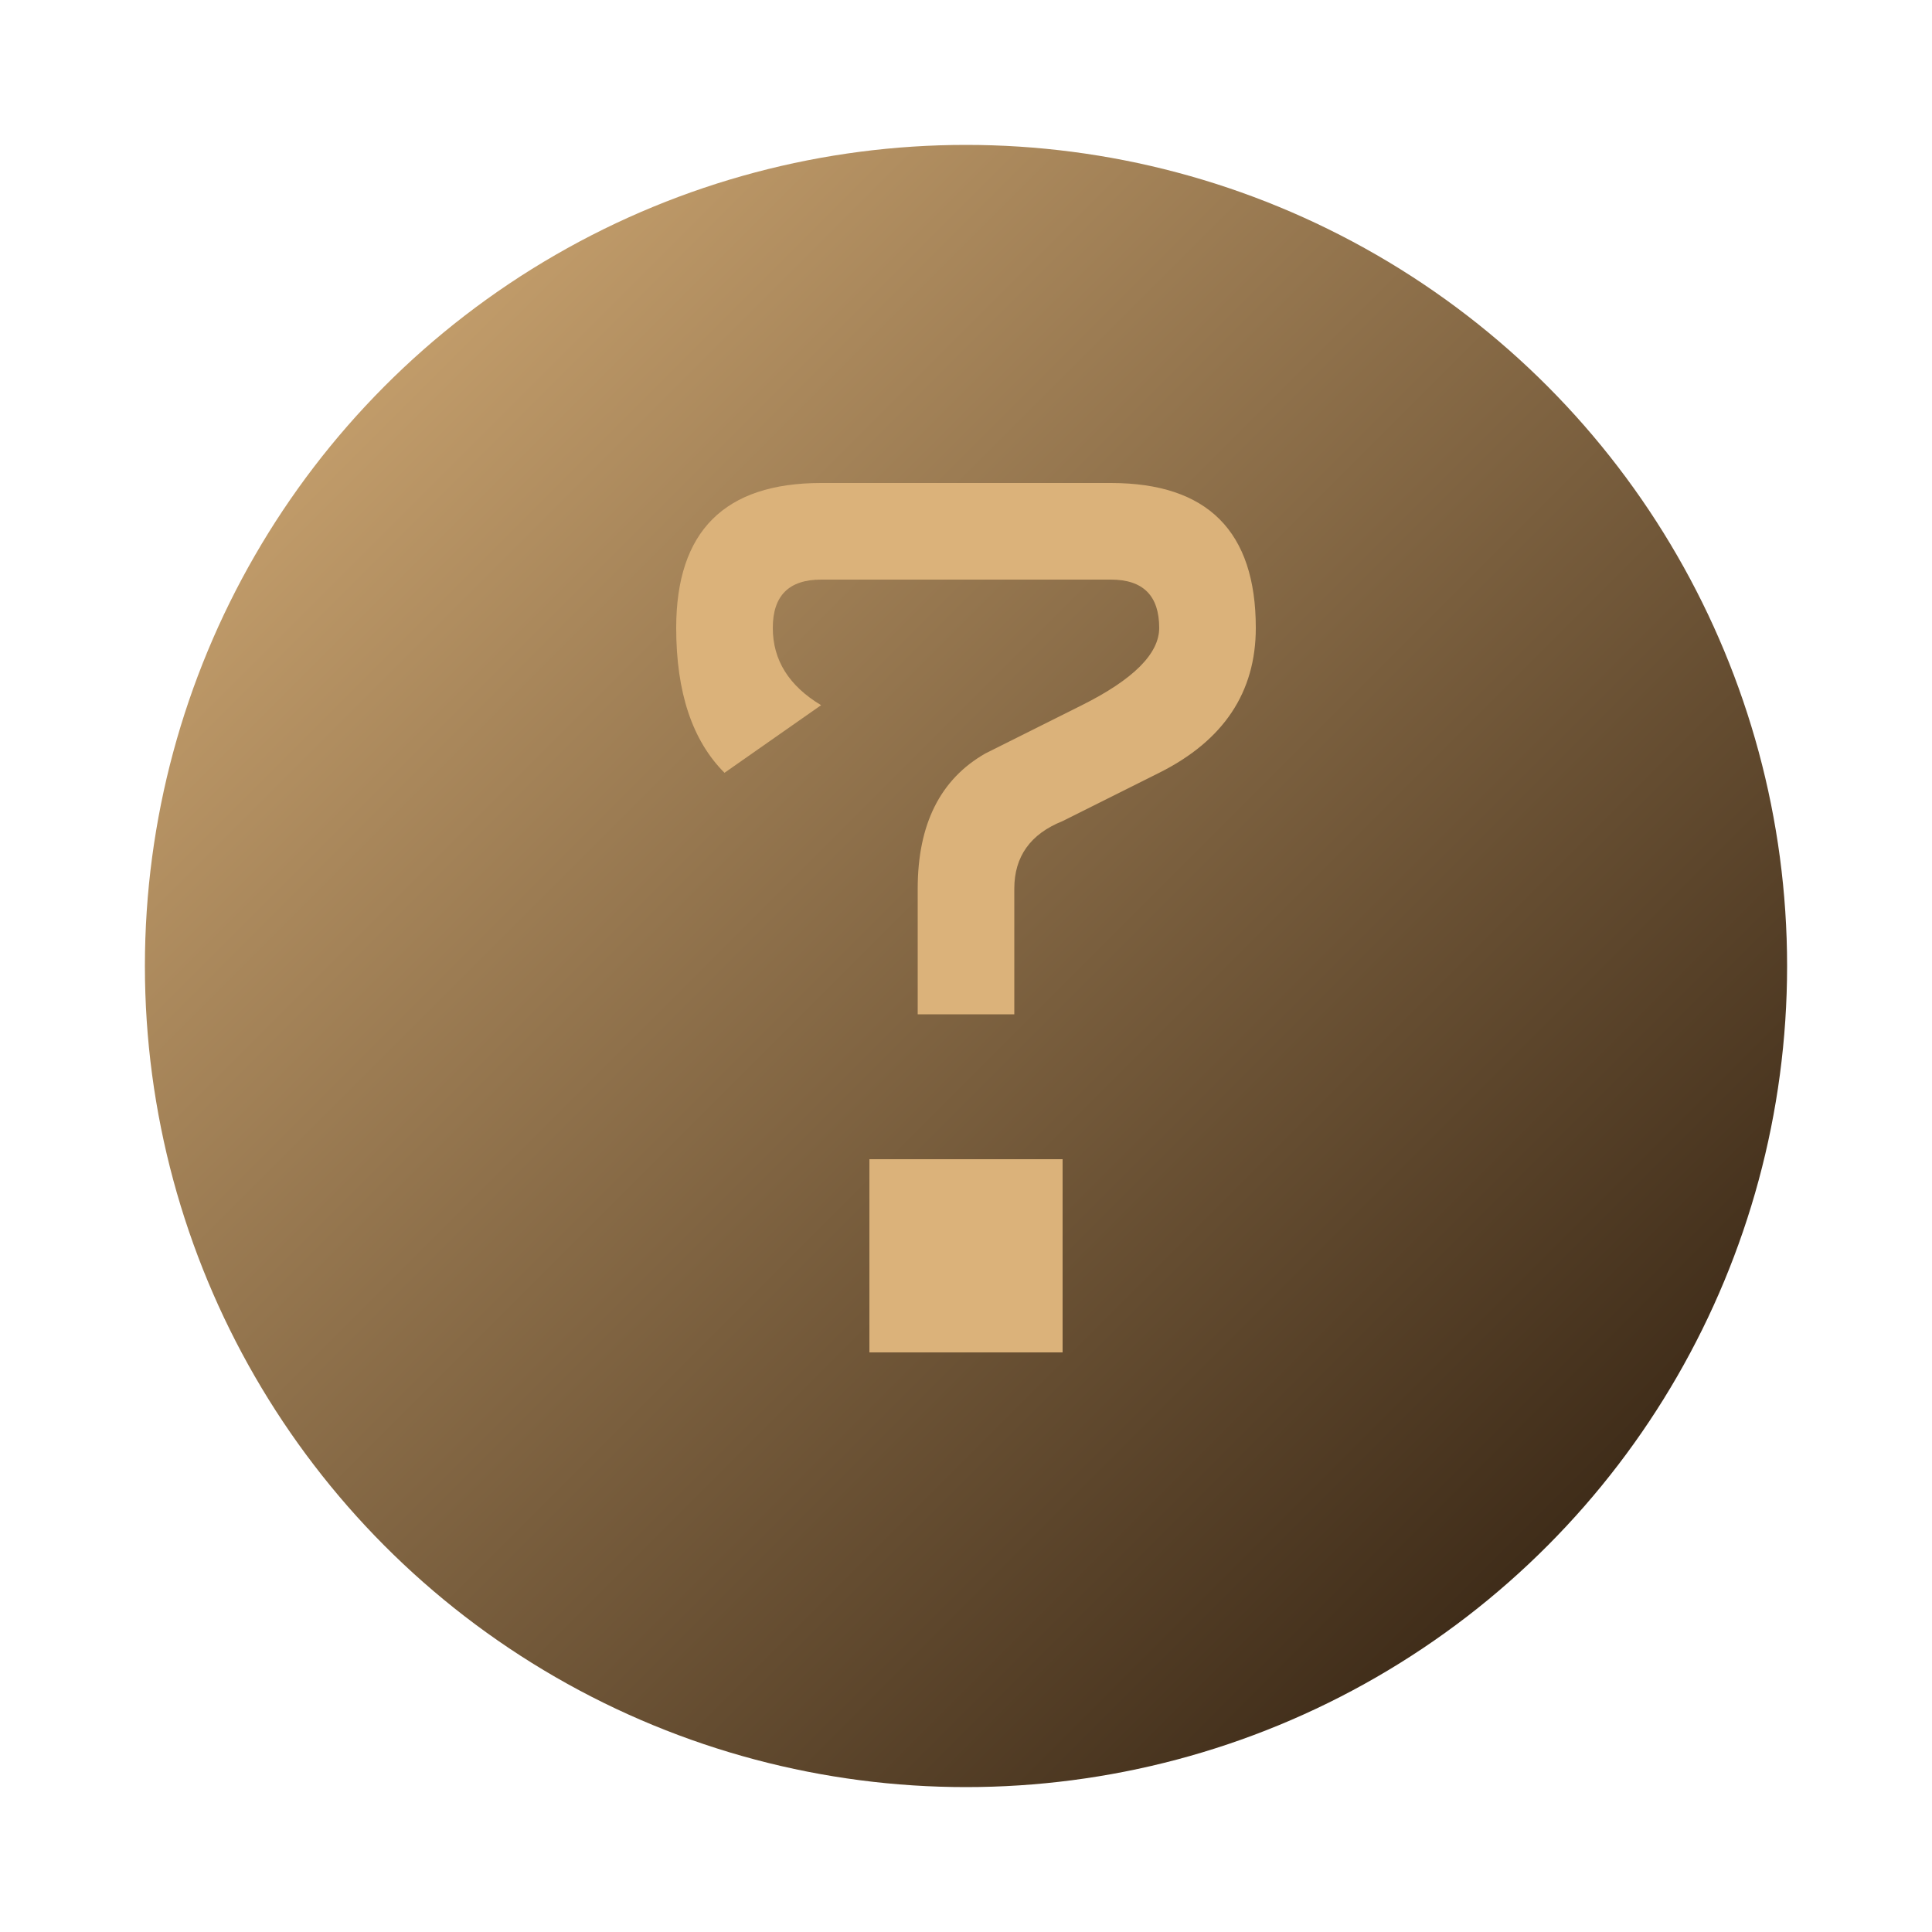<svg xmlns="http://www.w3.org/2000/svg" viewBox="0 0 200 200" width="400" height="400">
  <defs>
    <linearGradient id="grad1" x1="0%" y1="0%" x2="100%" y2="100%">
      <stop offset="0%" style="stop-color:rgb(219,178,122);stop-opacity:1" />
      <stop offset="100%" style="stop-color:rgb(37,22,9);stop-opacity:1" />
    </linearGradient>
  </defs>
  <circle cx="100" cy="100" r="85" fill="url(#grad1)"/>
  <path d="M 70 65 Q 70 50 85 50 L 115 50 Q 130 50 130 65 Q 130 75 120 80 L 110 85 Q 105 87 105 92 L 105 105 L 95 105 L 95 92 Q 95 82 102 78 L 112 73 Q 120 69 120 65 Q 120 60 115 60 L 85 60 Q 80 60 80 65 Q 80 70 85 73 L 75 80 Q 70 75 70 65 Z M 90 120 L 110 120 L 110 140 L 90 140 Z" fill="rgb(219,178,122)"/>
</svg>
